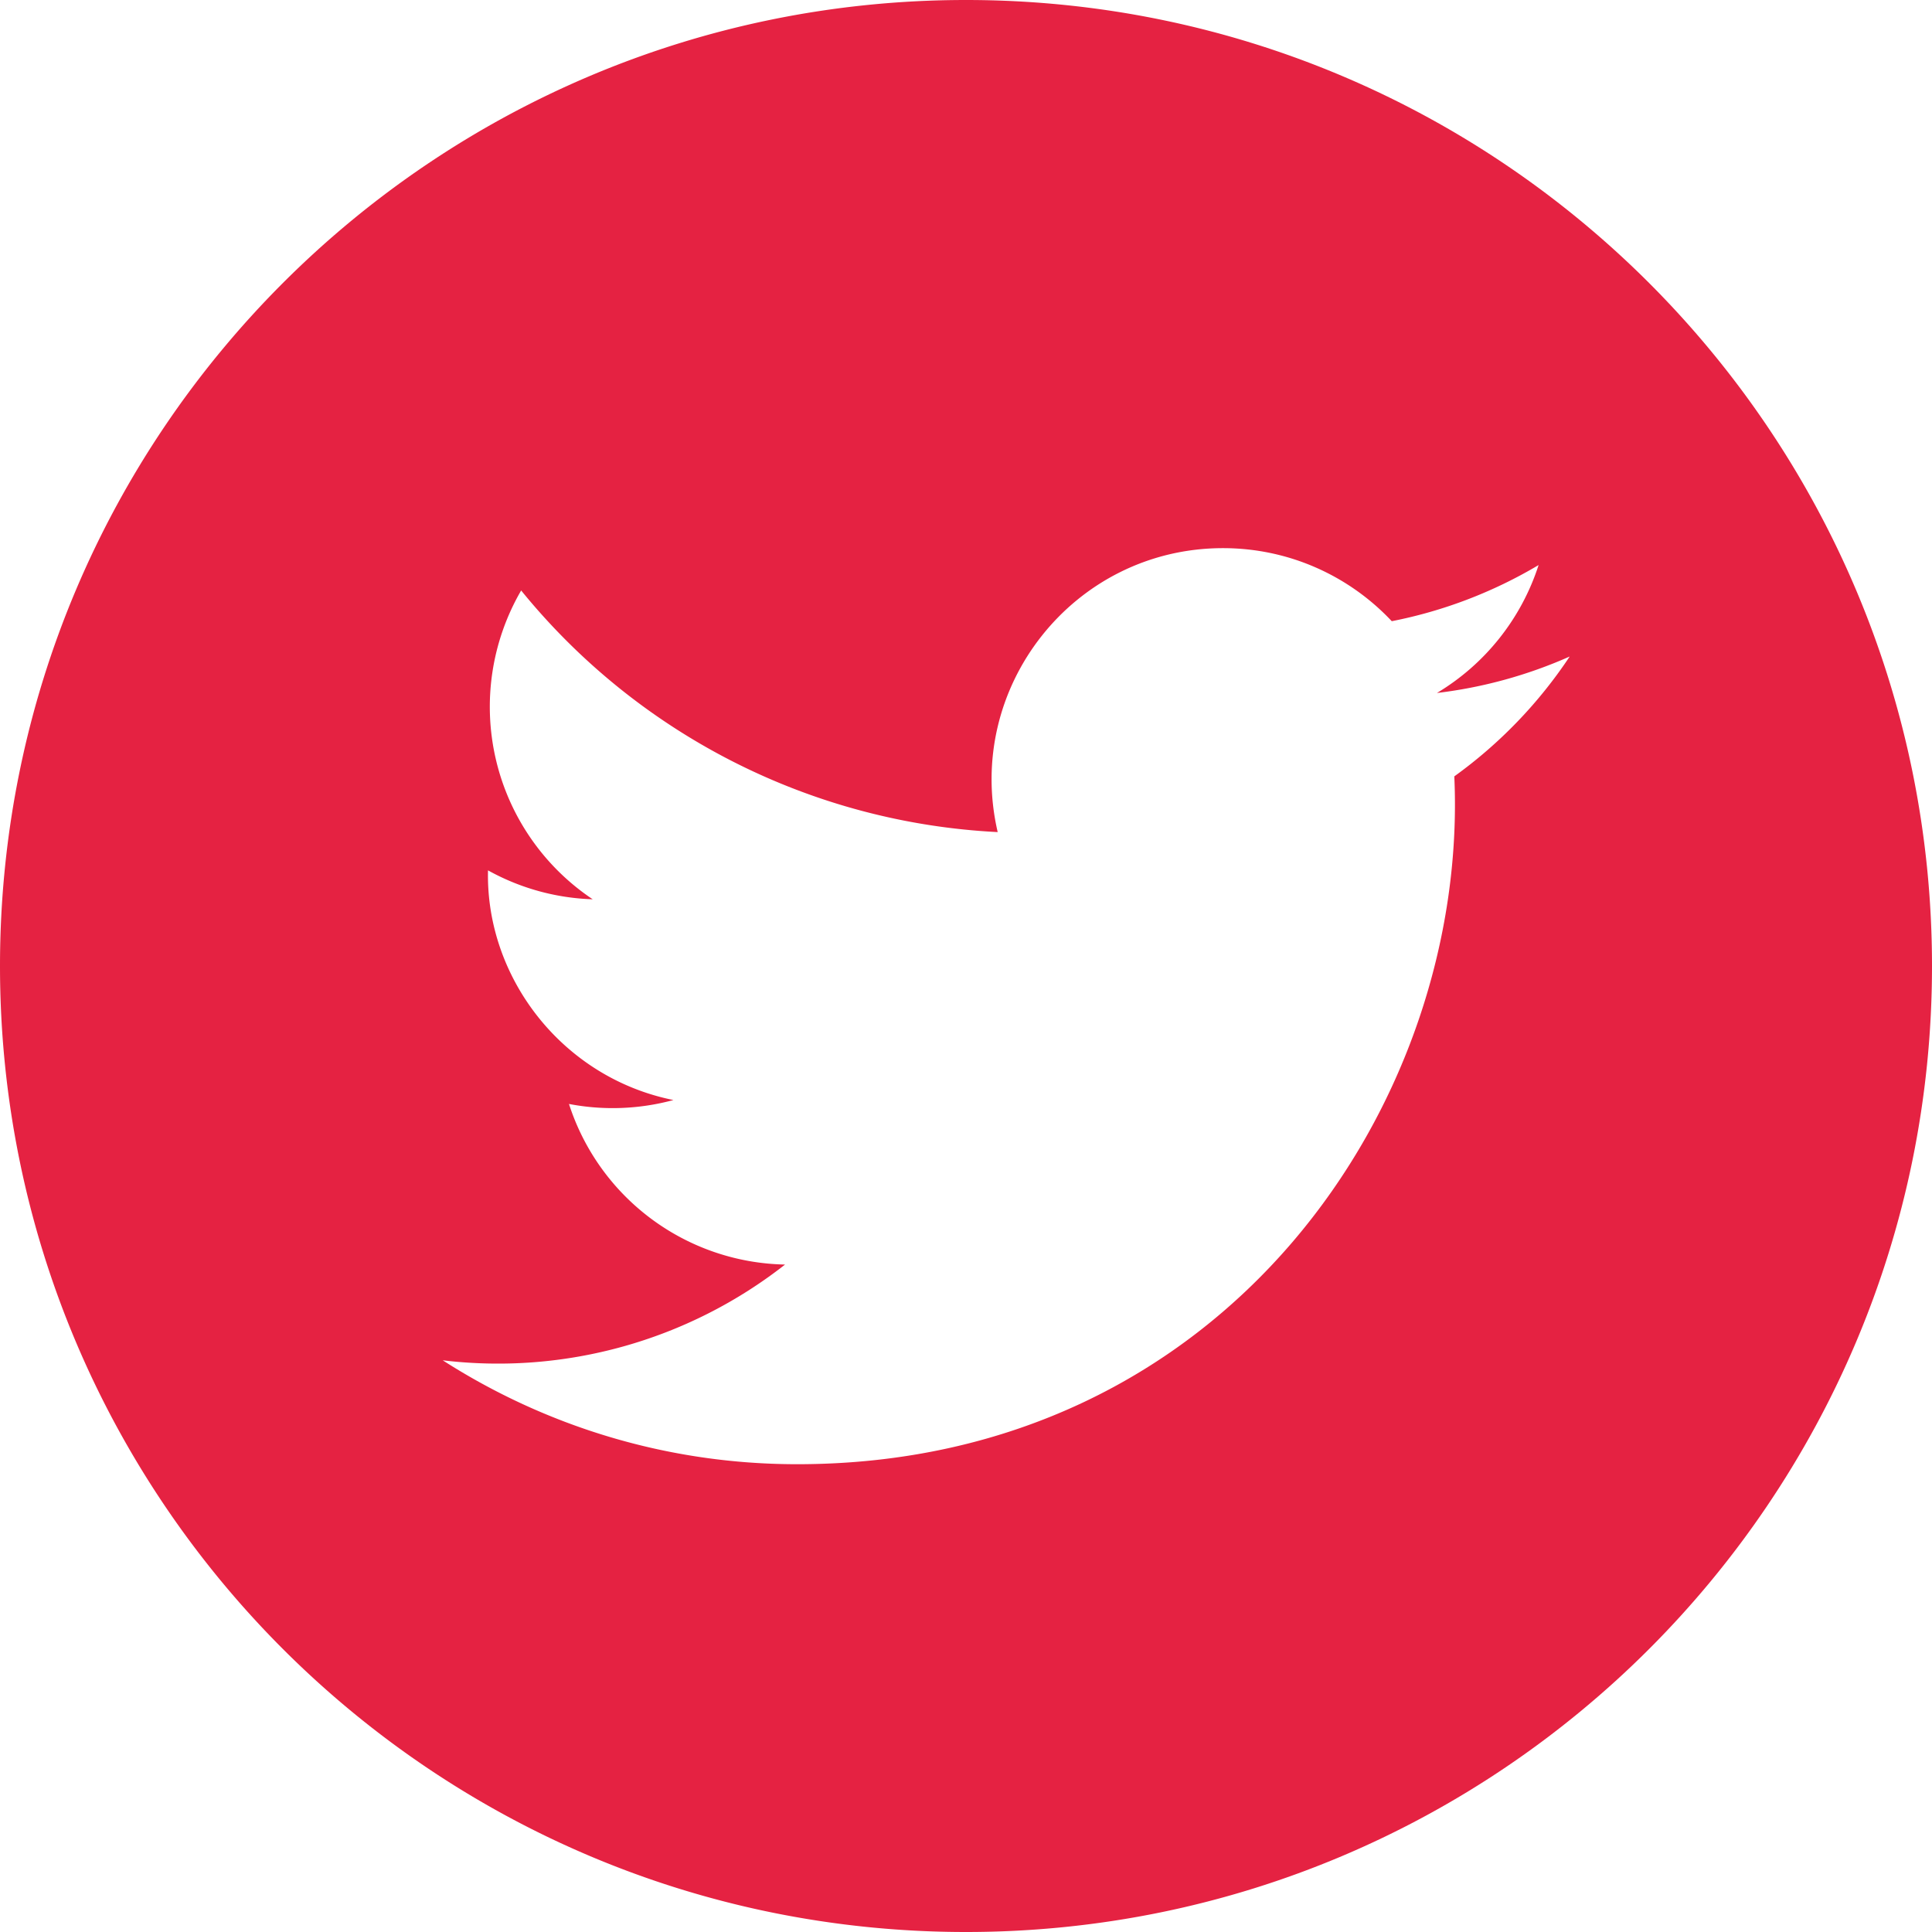 <svg width="32" height="32" fill="none" xmlns="http://www.w3.org/2000/svg"><g clip-path="url(#a)"><path d="M16 0C7.164 0 0 7.164 0 16s7.164 16 16 16 16-7.164 16-16S24.836 0 16 0Zm8.088 12.86c.244 5.387-3.773 11.392-10.885 11.392-2.163 0-4.175-.635-5.87-1.721a7.705 7.705 0 0 0 5.67-1.586 3.838 3.838 0 0 1-3.579-2.66 3.84 3.84 0 0 0 1.73-.065c-1.84-.37-3.113-2.03-3.071-3.804a3.82 3.82 0 0 0 1.734.479A3.835 3.835 0 0 1 8.632 9.78a10.87 10.87 0 0 0 7.893 4.002c-.558-2.395 1.259-4.703 3.732-4.703 1.1 0 2.096.465 2.795 1.21a7.637 7.637 0 0 0 2.432-.93 3.845 3.845 0 0 1-1.684 2.119 7.644 7.644 0 0 0 2.199-.604 7.687 7.687 0 0 1-1.911 1.985Z" fill="#E52242"/></g><defs><clipPath id="a"><path fill="#fff" d="M0 0h32v32H0z"/></clipPath></defs></svg>